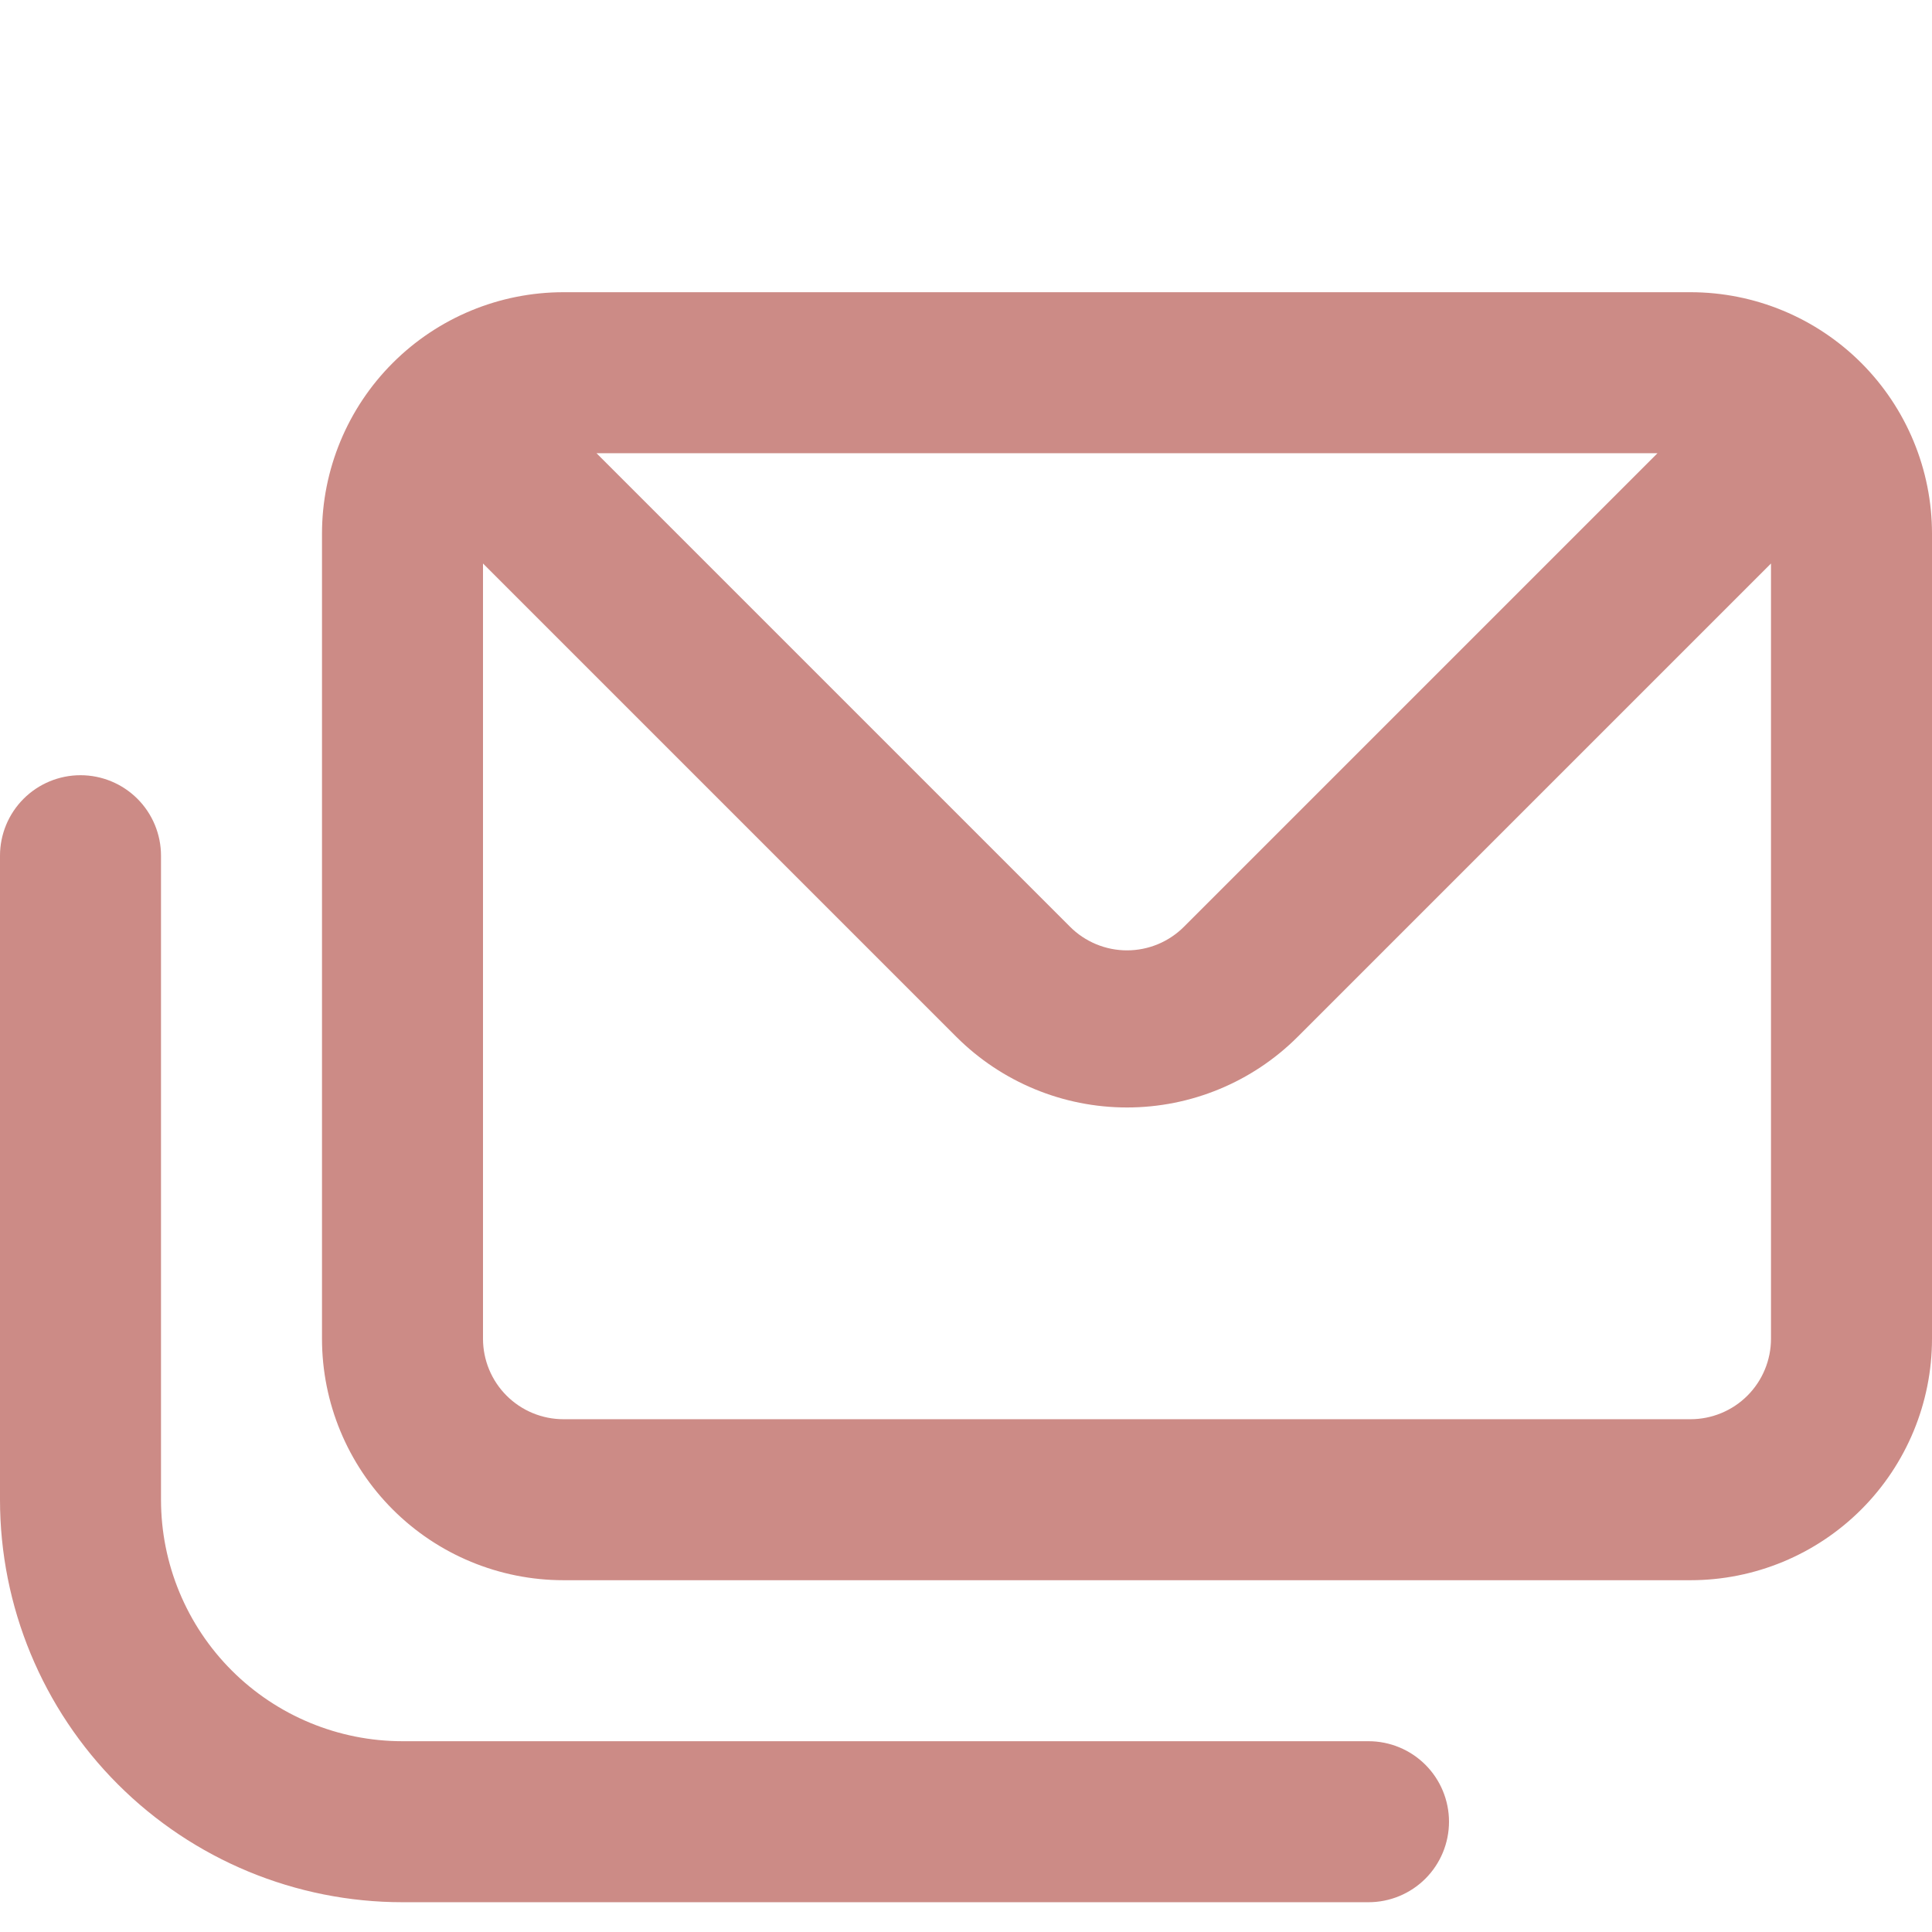 <?xml version="1.0" encoding="UTF-8"?> <svg xmlns="http://www.w3.org/2000/svg" width="128" height="128" viewBox="0 0 128 128" fill="none"><g clip-path="url(#clip0_109_650)"><path d="M90.667 115.36H26.667C22.423 115.36 18.354 113.674 15.353 110.674C12.352 107.673 10.667 103.604 10.667 99.36V56.693C10.667 55.279 10.105 53.922 9.105 52.922C8.104 51.922 6.748 51.36 5.333 51.36C3.919 51.36 2.562 51.922 1.562 52.922C0.562 53.922 0 55.279 0 56.693L0 99.36C0 106.433 2.81 113.215 7.81 118.216C12.812 123.217 19.594 126.027 26.667 126.027H90.667C92.081 126.027 93.438 125.465 94.438 124.465C95.438 123.464 96 122.108 96 120.693C96 119.279 95.438 117.922 94.438 116.922C93.438 115.922 92.081 115.36 90.667 115.36ZM112 19.36H37.333C33.09 19.36 29.02 21.046 26.02 24.046C23.019 27.047 21.333 31.117 21.333 35.36V88.693C21.333 92.937 23.019 97.007 26.02 100.007C29.02 103.008 33.09 104.693 37.333 104.693H112C116.243 104.693 120.313 103.008 123.314 100.007C126.314 97.007 128 92.937 128 88.693V35.36C128 31.117 126.314 27.047 123.314 24.046C120.313 21.046 116.243 19.36 112 19.36ZM109.813 30.027L78.453 61.387C77.957 61.887 77.368 62.283 76.718 62.554C76.068 62.825 75.371 62.964 74.667 62.964C73.963 62.964 73.266 62.825 72.616 62.554C71.966 62.283 71.376 61.887 70.88 61.387L39.52 30.027H109.813ZM117.333 88.693C117.333 90.108 116.771 91.465 115.771 92.465C114.771 93.465 113.414 94.027 112 94.027H37.333C35.919 94.027 34.562 93.465 33.562 92.465C32.562 91.465 32 90.108 32 88.693V37.333L63.36 68.693C66.36 71.69 70.427 73.373 74.667 73.373C78.907 73.373 82.973 71.69 85.973 68.693L117.333 37.333V88.693Z" fill="#CC8B86"></path></g><defs><clipPath id="clip0_109_650"><rect width="128" height="128" fill="white"></rect></clipPath></defs></svg> 